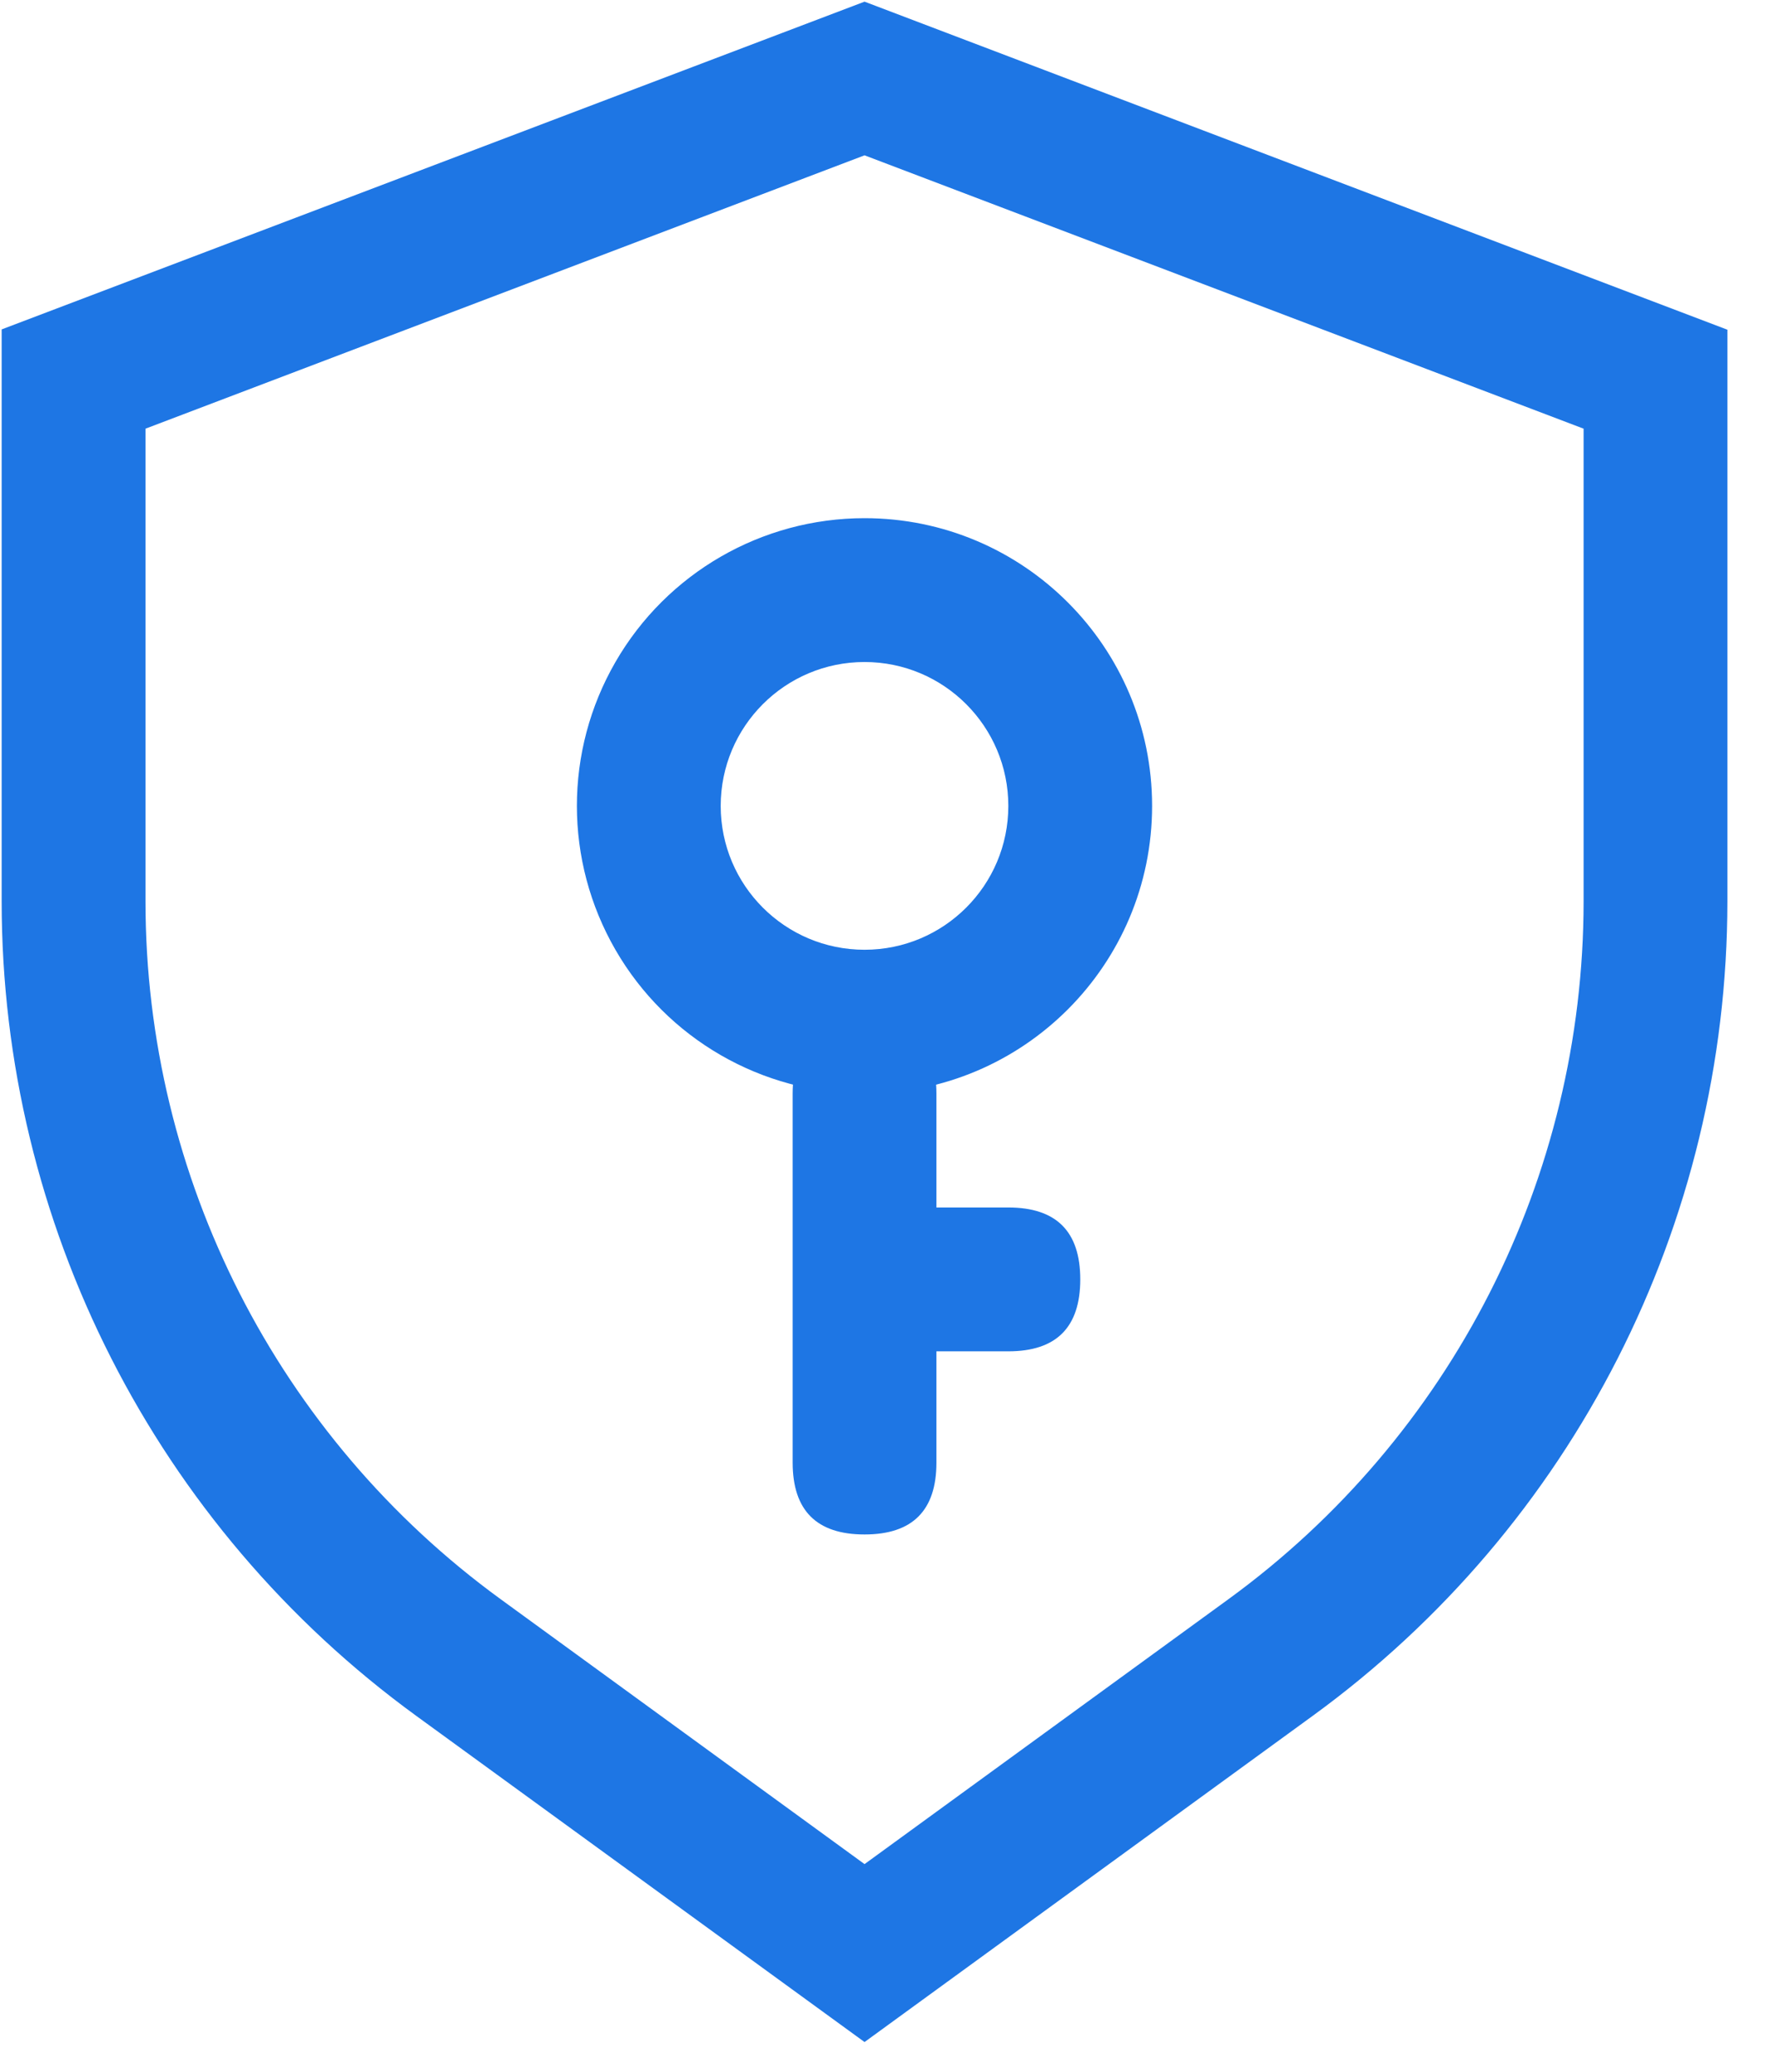 <?xml version="1.0" encoding="UTF-8"?>
<svg width="30px" height="35px" viewBox="0 0 30 35" version="1.1" xmlns="http://www.w3.org/2000/svg" xmlns:xlink="http://www.w3.org/1999/xlink">
    <title>权限管理</title>
    <g id="页面-1" stroke="none" stroke-width="1" fill="none" fill-rule="evenodd">
        <g id="ERP进销存管理系统" transform="translate(-1436, -950)" fill="#1E76E4" fill-rule="nonzero">
            <g id="权限管理" transform="translate(1436, 950)">
                <path d="M2.459,7.242 L2.459,15.226 C2.459,19.892 4.692,24.275 8.465,27.019 L14.612,31.492 L20.759,27.019 C24.532,24.275 26.764,19.892 26.765,15.226 L26.765,7.242 L14.612,2.624 L2.459,7.242 Z M0.028,5.565 L14.612,0.028 L29.195,5.57 L29.195,15.229 C29.194,20.671 26.589,25.785 22.188,28.986 L14.612,34.498 L7.036,28.988 C2.633,25.786 0.028,20.671 0.028,15.226 L0.028,5.565 Z" id="形状"></path>
                <path d="M14.612,18.476 C12.875,18.476 11.27,17.55 10.402,16.046 C9.533,14.541 9.533,12.688 10.402,11.184 C11.27,9.68 12.875,8.754 14.612,8.754 C17.296,8.754 19.472,10.93 19.472,13.615 C19.472,16.299 17.296,18.476 14.612,18.476 L14.612,18.476 Z M14.612,16.045 C15.954,16.045 17.042,14.957 17.042,13.615 C17.042,12.273 15.954,11.184 14.612,11.184 C13.269,11.184 12.181,12.273 12.181,13.615 C12.181,14.957 13.269,16.045 14.612,16.045 L14.612,16.045 Z" id="形状"></path>
                <path d="M14.612,17.261 L14.612,17.261 C15.422,17.261 15.827,17.666 15.827,18.476 L15.827,24.708 C15.827,25.518 15.422,25.923 14.612,25.923 L14.612,25.923 C13.802,25.923 13.397,25.518 13.397,24.708 L13.397,18.476 C13.397,17.666 13.802,17.261 14.612,17.261 Z" id="路径"></path>
                <path d="M18.258,21.614 L18.258,21.614 C18.258,22.424 17.853,22.829 17.042,22.829 L14.733,22.829 C13.923,22.829 13.518,22.424 13.518,21.614 L13.518,21.614 C13.518,20.804 13.923,20.399 14.733,20.399 L17.042,20.399 C17.853,20.399 18.258,20.804 18.258,21.614 Z" id="路径"></path>
            </g>
        </g>
    </g>
</svg>
